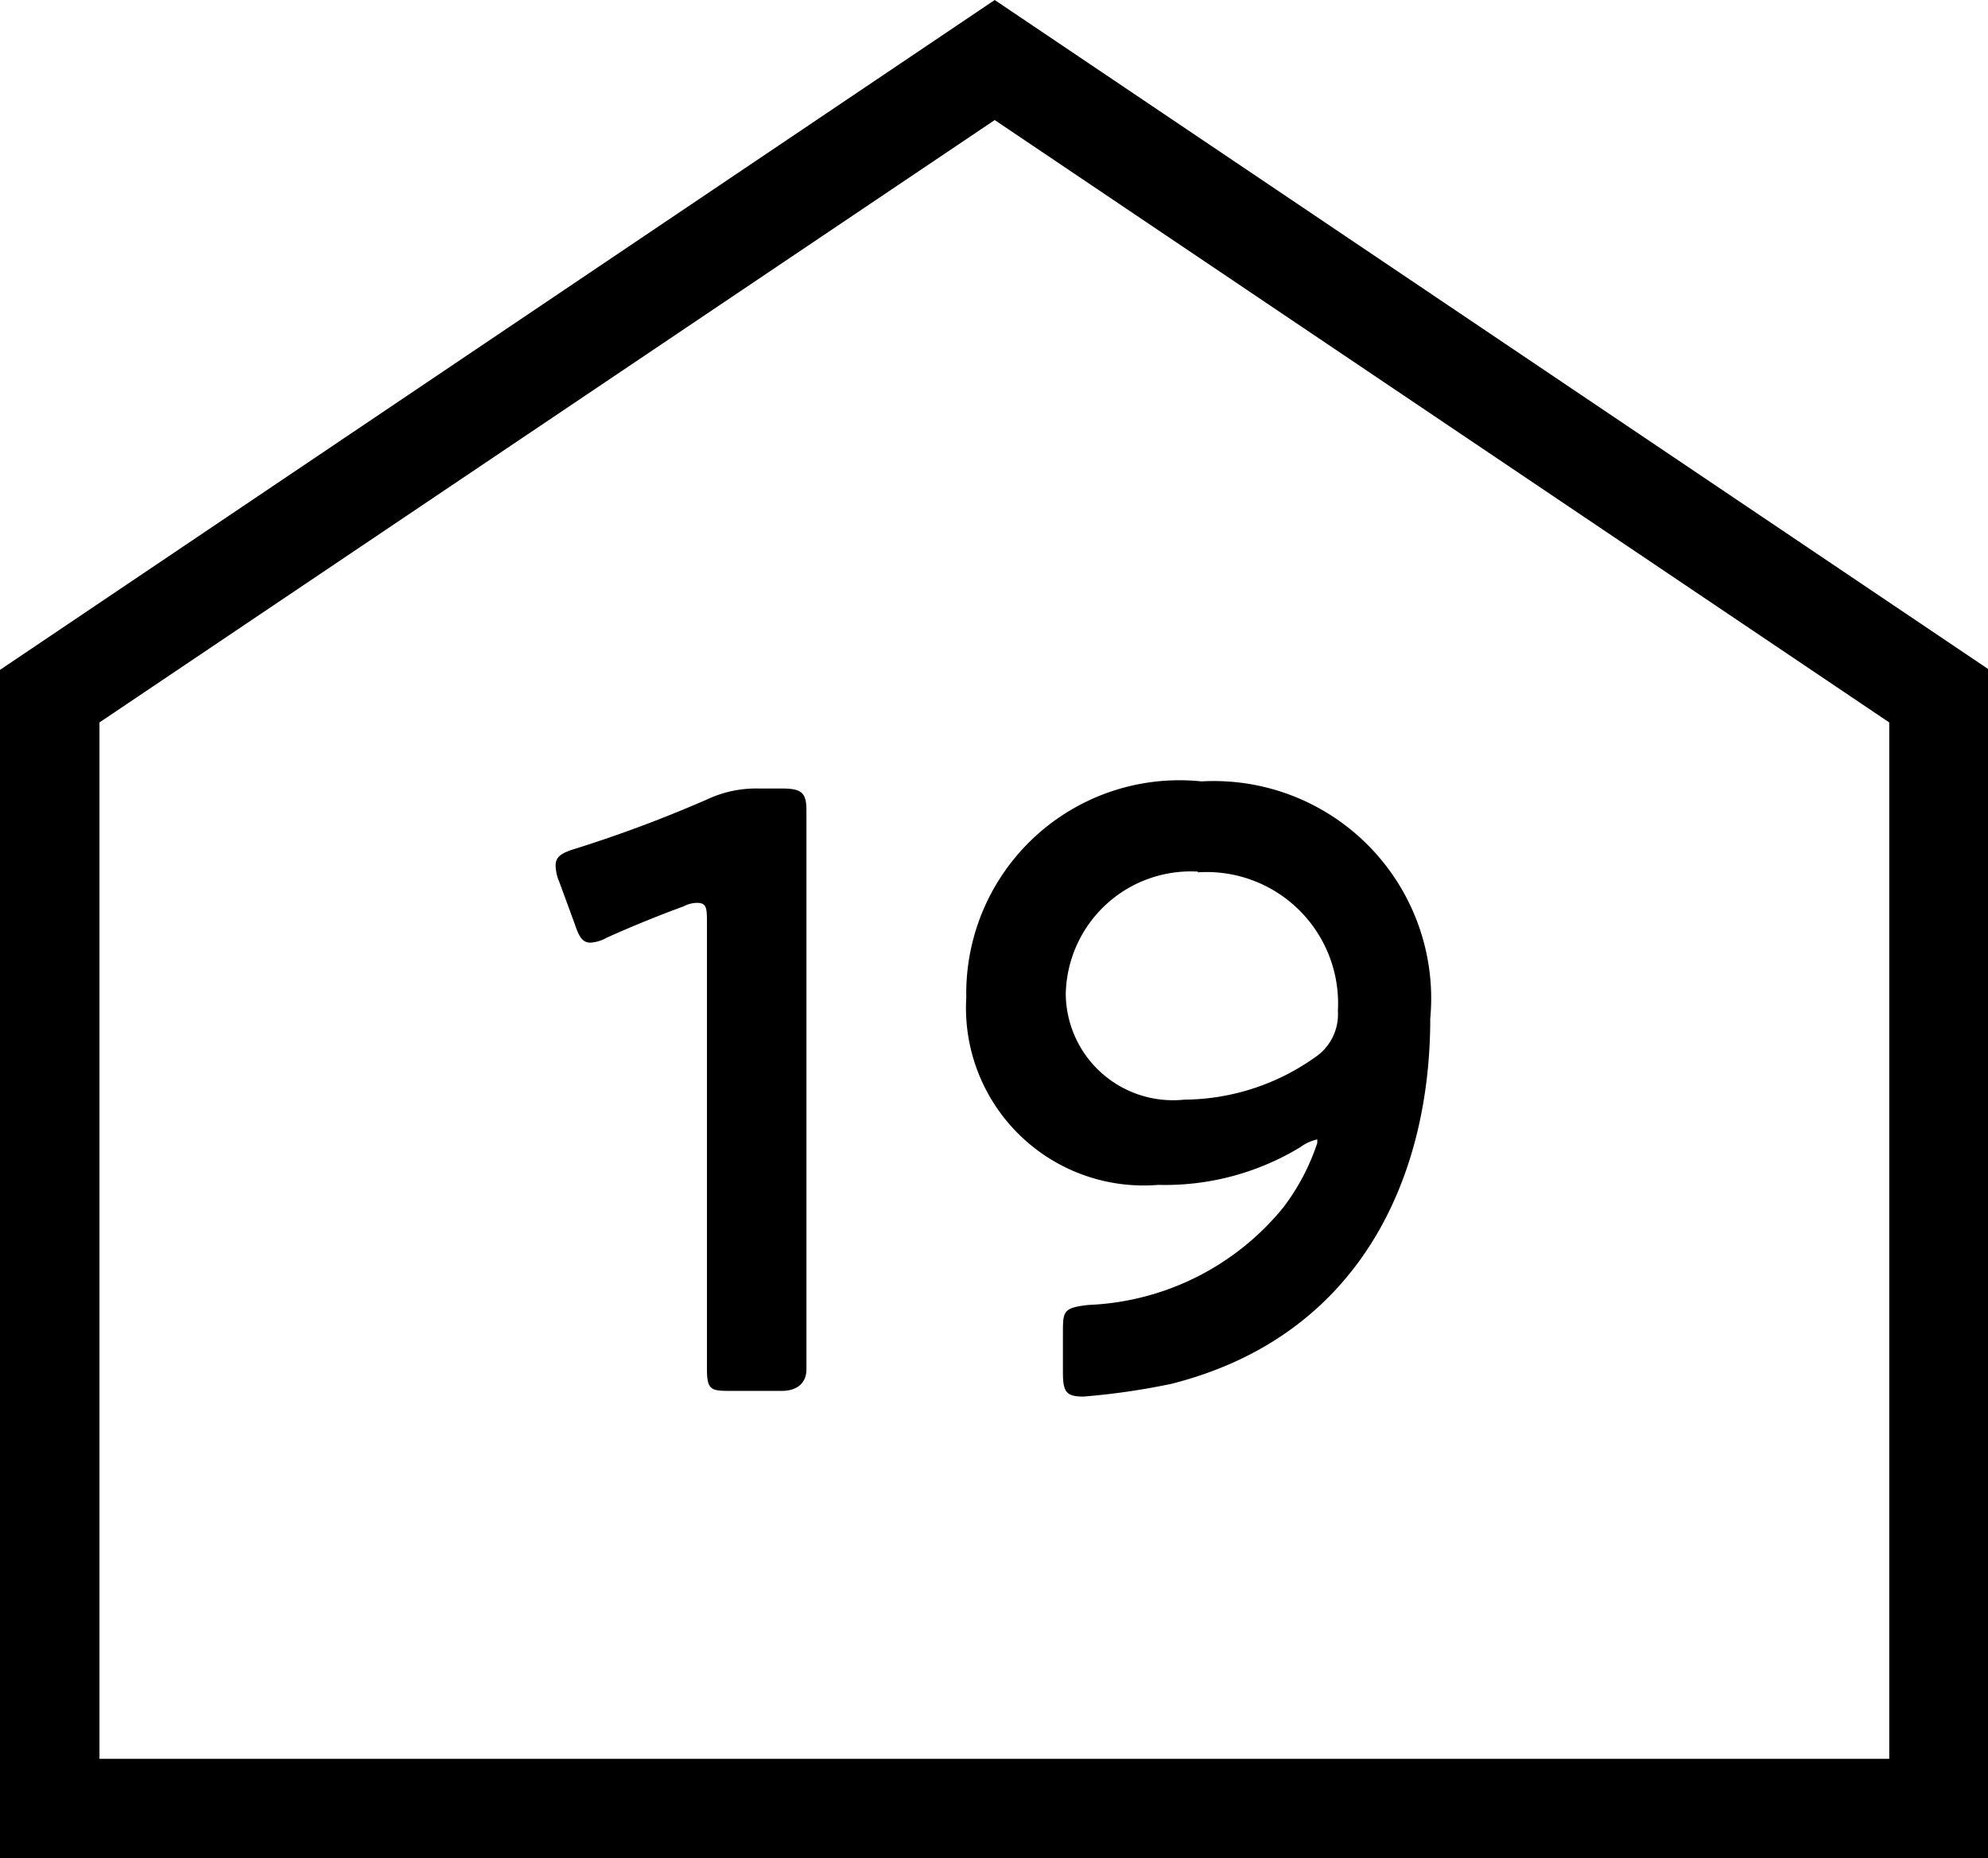 <svg xmlns="http://www.w3.org/2000/svg" viewBox="0 0 27.98 26.16"><g id="レイヤー_2" data-name="レイヤー 2"><g id="レイヤー_1-2" data-name="レイヤー 1"><path d="M14,1.69l12.59,8.48V24.76H1.4V10.17L14,1.69M14,0,0,9.43V26.16H28V9.43L14,0Z"/><path d="M11.35,17.19c0,.69,0,1.95,0,2.09s-.08.3-.35.3H10.3c-.28,0-.35,0-.35-.3s0-1.4,0-2.09V13c0-.21,0-.29-.14-.29a.41.41,0,0,0-.19.05c-.36.13-.77.3-1.08.44a.53.53,0,0,1-.23.07c-.11,0-.16-.08-.22-.26l-.22-.6a.6.6,0,0,1-.05-.23c0-.11.07-.17.27-.23a18.33,18.33,0,0,0,1.87-.7,1.62,1.62,0,0,1,.71-.15H11c.27,0,.35.05.35.3s0,1.41,0,2.1Z"/><path d="M16.91,11a3.06,3.06,0,0,1,3.22,3.34c0,2.25-1,4.47-3.64,5.14a9.86,9.86,0,0,1-1.24.18c-.24,0-.29-.06-.29-.34v-.55c0-.31,0-.36.36-.4A3.73,3.73,0,0,0,18.06,17a3.1,3.1,0,0,0,.48-.91s0-.05,0-.05a.63.63,0,0,0-.24.11,3.67,3.67,0,0,1-2,.53,2.5,2.5,0,0,1-2.7-2.64A3,3,0,0,1,16.91,11Zm-.05,1.27A1.76,1.76,0,0,0,15,14a1.51,1.51,0,0,0,1.67,1.48,3.21,3.21,0,0,0,1.83-.59.73.73,0,0,0,.33-.66A1.85,1.85,0,0,0,16.86,12.28Z"/></g></g></svg>